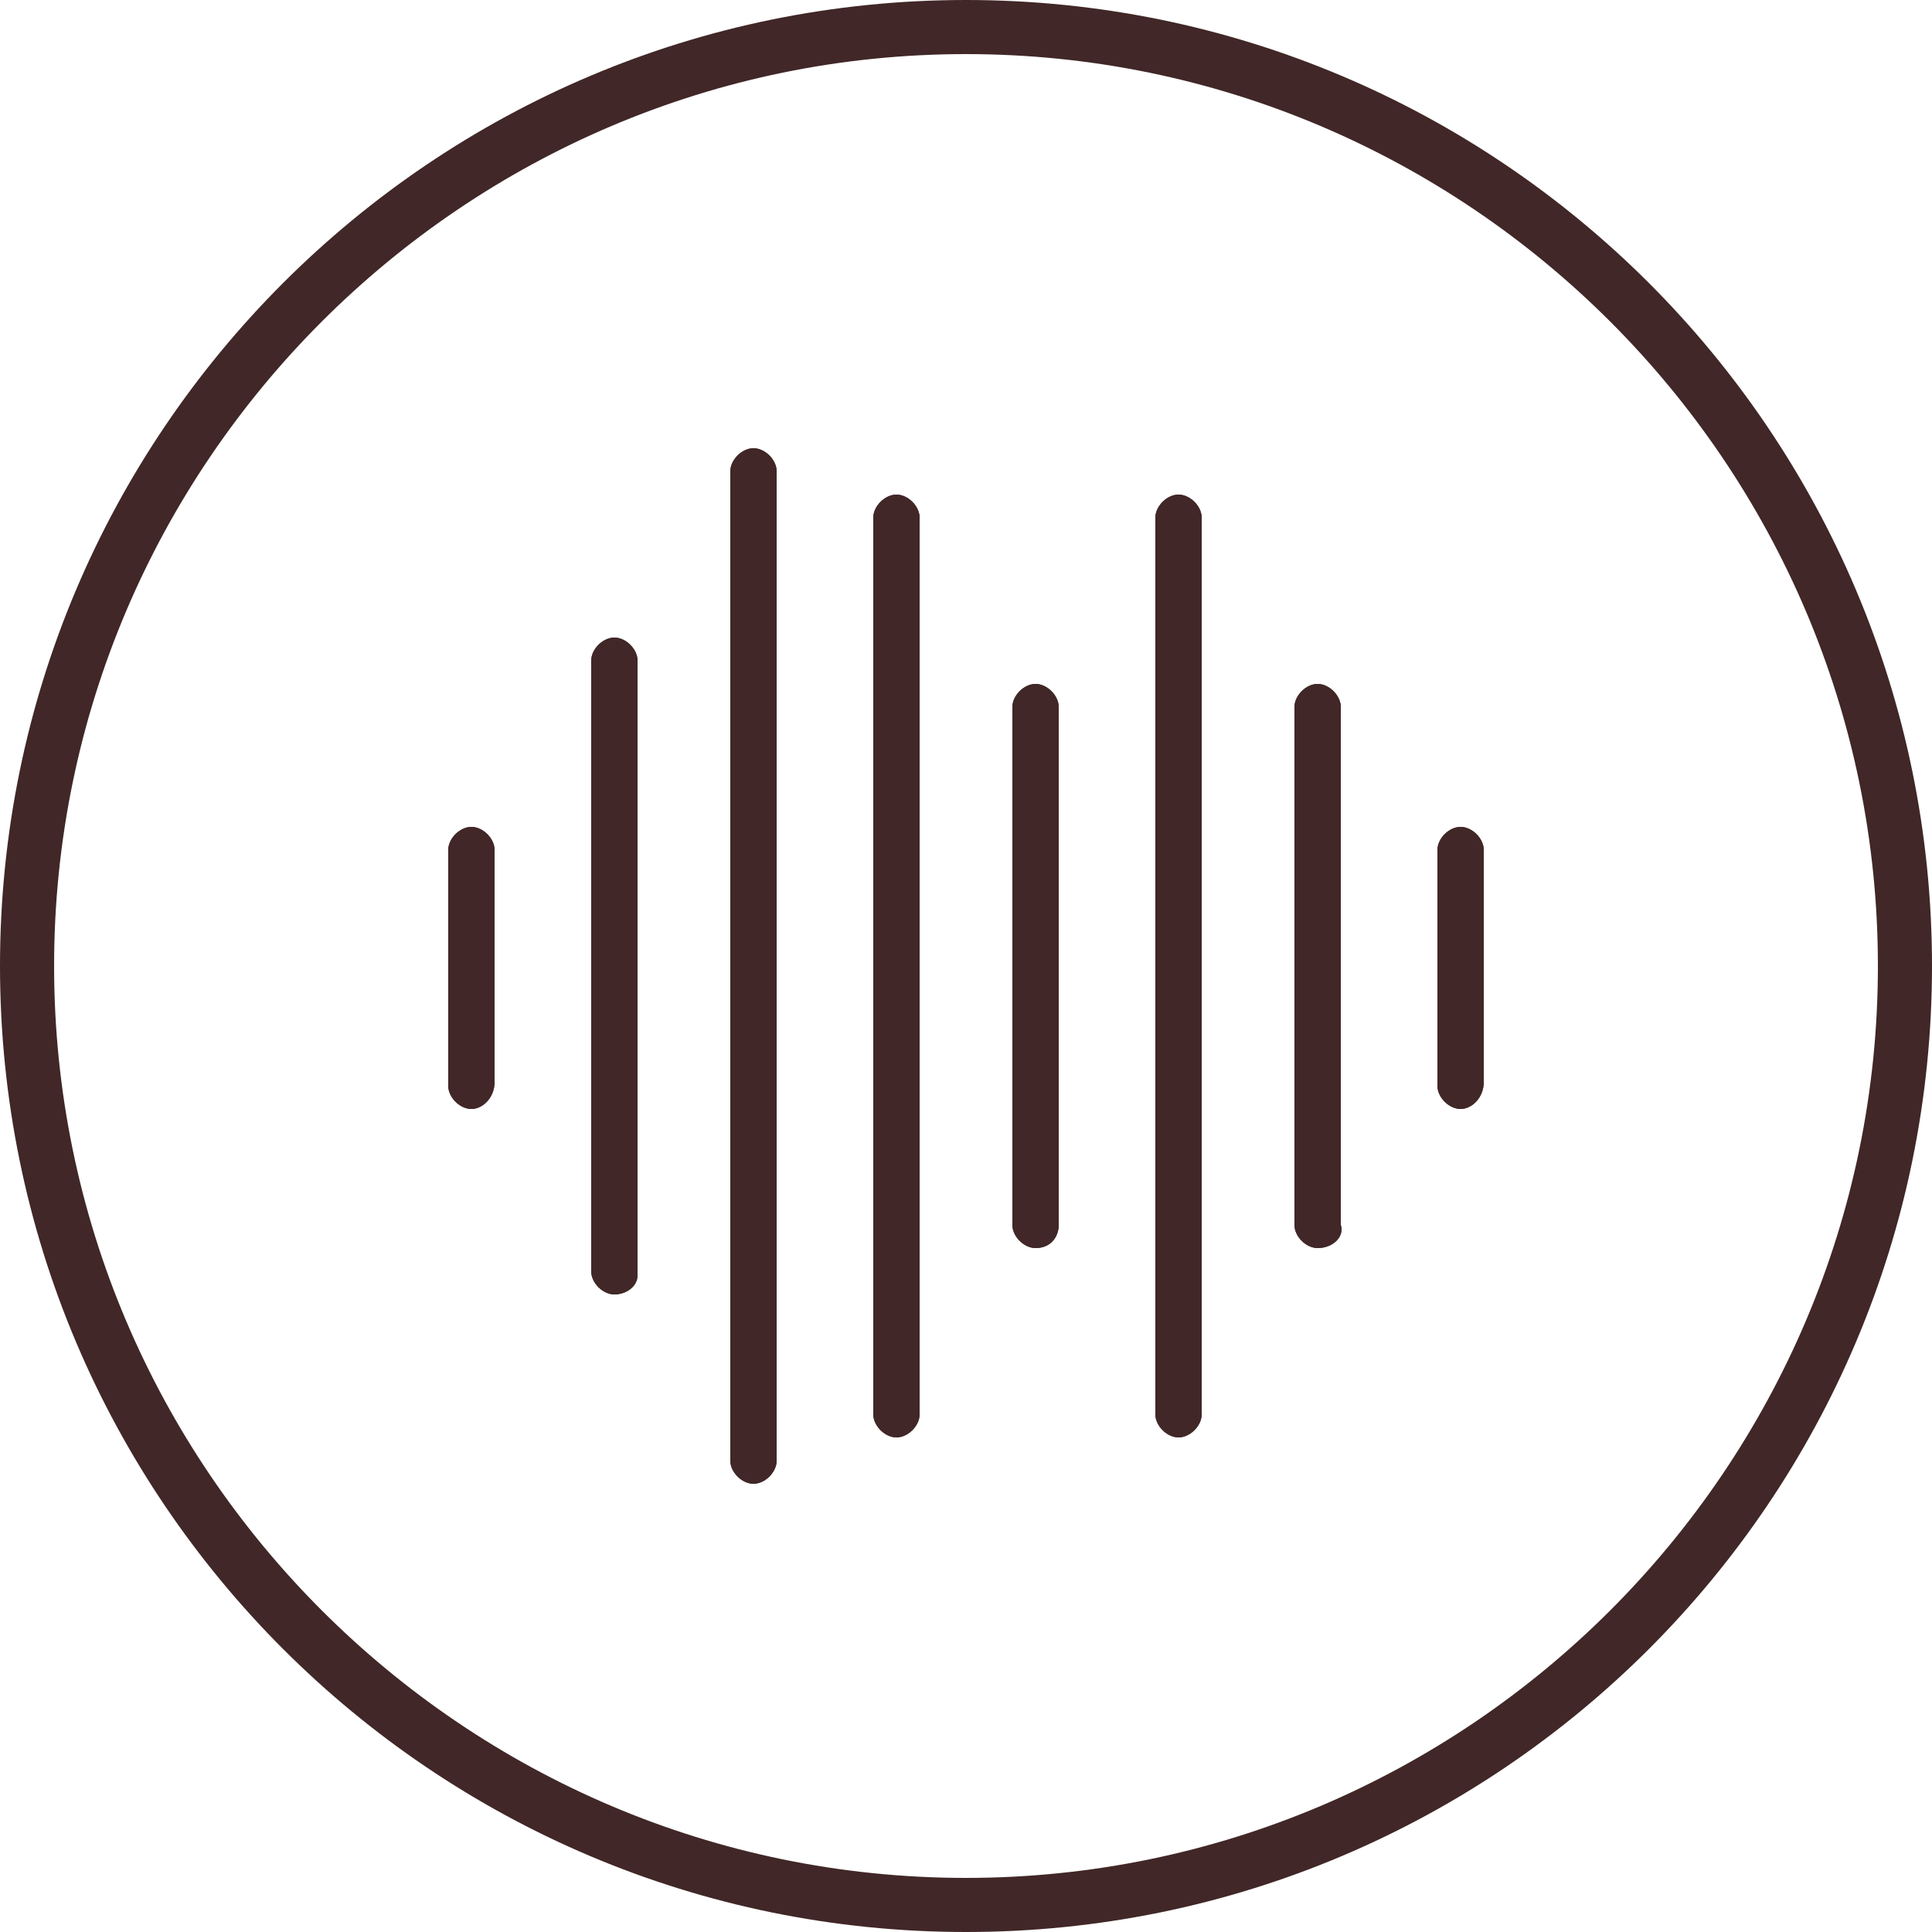 <?xml version="1.0" encoding="utf-8"?>
<!-- Generator: Adobe Illustrator 25.2.3, SVG Export Plug-In . SVG Version: 6.00 Build 0)  -->
<svg version="1.1" id="Ebene_1" xmlns="http://www.w3.org/2000/svg" xmlns:xlink="http://www.w3.org/1999/xlink" x="0px" y="0px"
	 viewBox="0 0 50 50" style="enable-background:new 0 0 50 50;" xml:space="preserve">
<style type="text/css">
	.st0{fill:#412727;}
</style>
<g>
	<path class="st0" d="M25,50C11.2,50,0,38.8,0,25S11.2,0,25,0s25,11.2,25,25S38.8,50,25,50z M25,1.4C12,1.4,1.4,12,1.4,25
		S12,48.6,25,48.6S48.6,38,48.6,25S38,1.4,25,1.4z"/>
</g>
<g>
	<path class="st0" d="M138.7,9c-8,0-14.6,6.5-14.6,14.6v6.9c0,1.4,1.2,2.6,2.6,2.6h0.9v-8.6h-0.9c-0.3,0-0.6,0.1-0.9,0.2v-1
		c0-7.1,5.8-12.9,12.9-12.9c7.1,0,12.9,5.8,12.9,12.9v1c-0.3-0.1-0.6-0.2-0.9-0.2h-0.9V33h0.9c1.4,0,2.6-1.2,2.6-2.6v-6.9
		C153.4,15.6,146.8,9,138.7,9z"/>
	<path class="st0" d="M131.8,34.7c0.5,0,0.9-0.4,0.9-0.9V23.6c0-0.5-0.4-0.9-0.9-0.9H131c-0.9,0-1.7,0.8-1.7,1.7V33
		c0,0.9,0.8,1.7,1.7,1.7H131.8z"/>
	<path class="st0" d="M146.5,34.7c0.9,0,1.7-0.8,1.7-1.7v-8.6c0-0.9-0.8-1.7-1.7-1.7h-0.9c-0.5,0-0.9,0.4-0.9,0.9v10.3
		c0,0.5,0.4,0.9,0.9,0.9H146.5z"/>
</g>
<g>
	<g>
		<path class="st0" d="M206.4,14.9c-0.8-0.8-2.1-0.8-2.9,0l-4.4,4.6L188.4,16l-2.2,2.2l8.9,5.5l-4.5,4.7l-2.9-0.5l-2,2l4.2,1.5
			l1.5,4.2l2-2l-0.5-2.9l4.7-4.5l5.5,8.9l2.2-2.2l-3.5-10.7l4.6-4.4C207.2,17.1,207.2,15.8,206.4,14.9L206.4,14.9z M206.4,14.9"/>
	</g>
</g>
<g>
	<g>
		<path class="st0" d="M12.2,28.7c-0.3,0-0.6-0.3-0.6-0.6V22c0-0.3,0.3-0.6,0.6-0.6c0.3,0,0.6,0.3,0.6,0.6V28
			C12.8,28.4,12.5,28.7,12.2,28.7z"/>
		<path class="st0" d="M15.9,33.5c-0.3,0-0.6-0.3-0.6-0.6V17.1c0-0.3,0.3-0.6,0.6-0.6s0.6,0.3,0.6,0.6v15.9
			C16.5,33.3,16.2,33.5,15.9,33.5z"/>
		<path class="st0" d="M19.5,38.4c-0.3,0-0.6-0.3-0.6-0.6V12.2c0-0.3,0.3-0.6,0.6-0.6c0.3,0,0.6,0.3,0.6,0.6v25.6
			C20.1,38.1,19.8,38.4,19.5,38.4z"/>
		<path class="st0" d="M23.2,37.2c-0.3,0-0.6-0.3-0.6-0.6V13.4c0-0.3,0.3-0.6,0.6-0.6s0.6,0.3,0.6,0.6v23.2
			C23.8,36.9,23.5,37.2,23.2,37.2z"/>
		<path class="st0" d="M26.8,32.3c-0.3,0-0.6-0.3-0.6-0.6V18.3c0-0.3,0.3-0.6,0.6-0.6s0.6,0.3,0.6,0.6v13.4
			C27.4,32,27.2,32.3,26.8,32.3z"/>
		<path class="st0" d="M30.5,37.2c-0.3,0-0.6-0.3-0.6-0.6V13.4c0-0.3,0.3-0.6,0.6-0.6c0.3,0,0.6,0.3,0.6,0.6v23.2
			C31.1,36.9,30.8,37.2,30.5,37.2z"/>
		<path class="st0" d="M34.1,32.3c-0.3,0-0.6-0.3-0.6-0.6V18.3c0-0.3,0.3-0.6,0.6-0.6s0.6,0.3,0.6,0.6v13.4
			C34.8,32,34.5,32.3,34.1,32.3z"/>
		<path class="st0" d="M37.8,28.7c-0.3,0-0.6-0.3-0.6-0.6V22c0-0.3,0.3-0.6,0.6-0.6s0.6,0.3,0.6,0.6V28
			C38.4,28.4,38.1,28.7,37.8,28.7z"/>
	</g>
	<path class="st0" d="M12.2,28.7c-0.3,0-0.6-0.3-0.6-0.6V22c0-0.3,0.3-0.6,0.6-0.6c0.3,0,0.6,0.3,0.6,0.6V28
		C12.8,28.4,12.5,28.7,12.2,28.7z"/>
	<path class="st0" d="M15.9,33.5c-0.3,0-0.6-0.3-0.6-0.6V17.1c0-0.3,0.3-0.6,0.6-0.6s0.6,0.3,0.6,0.6v15.9
		C16.5,33.3,16.2,33.5,15.9,33.5z"/>
	<path class="st0" d="M19.5,38.4c-0.3,0-0.6-0.3-0.6-0.6V12.2c0-0.3,0.3-0.6,0.6-0.6c0.3,0,0.6,0.3,0.6,0.6v25.6
		C20.1,38.1,19.8,38.4,19.5,38.4z"/>
	<path class="st0" d="M23.2,37.2c-0.3,0-0.6-0.3-0.6-0.6V13.4c0-0.3,0.3-0.6,0.6-0.6s0.6,0.3,0.6,0.6v23.2
		C23.8,36.9,23.5,37.2,23.2,37.2z"/>
	<path class="st0" d="M26.8,32.3c-0.3,0-0.6-0.3-0.6-0.6V18.3c0-0.3,0.3-0.6,0.6-0.6s0.6,0.3,0.6,0.6v13.4
		C27.4,32,27.2,32.3,26.8,32.3z"/>
	<path class="st0" d="M30.5,37.2c-0.3,0-0.6-0.3-0.6-0.6V13.4c0-0.3,0.3-0.6,0.6-0.6c0.3,0,0.6,0.3,0.6,0.6v23.2
		C31.1,36.9,30.8,37.2,30.5,37.2z"/>
	<path class="st0" d="M34.1,32.3c-0.3,0-0.6-0.3-0.6-0.6V18.3c0-0.3,0.3-0.6,0.6-0.6s0.6,0.3,0.6,0.6v13.4
		C34.8,32,34.5,32.3,34.1,32.3z"/>
	<path class="st0" d="M37.8,28.7c-0.3,0-0.6-0.3-0.6-0.6V22c0-0.3,0.3-0.6,0.6-0.6s0.6,0.3,0.6,0.6V28
		C38.4,28.4,38.1,28.7,37.8,28.7z"/>
</g>
</svg>
